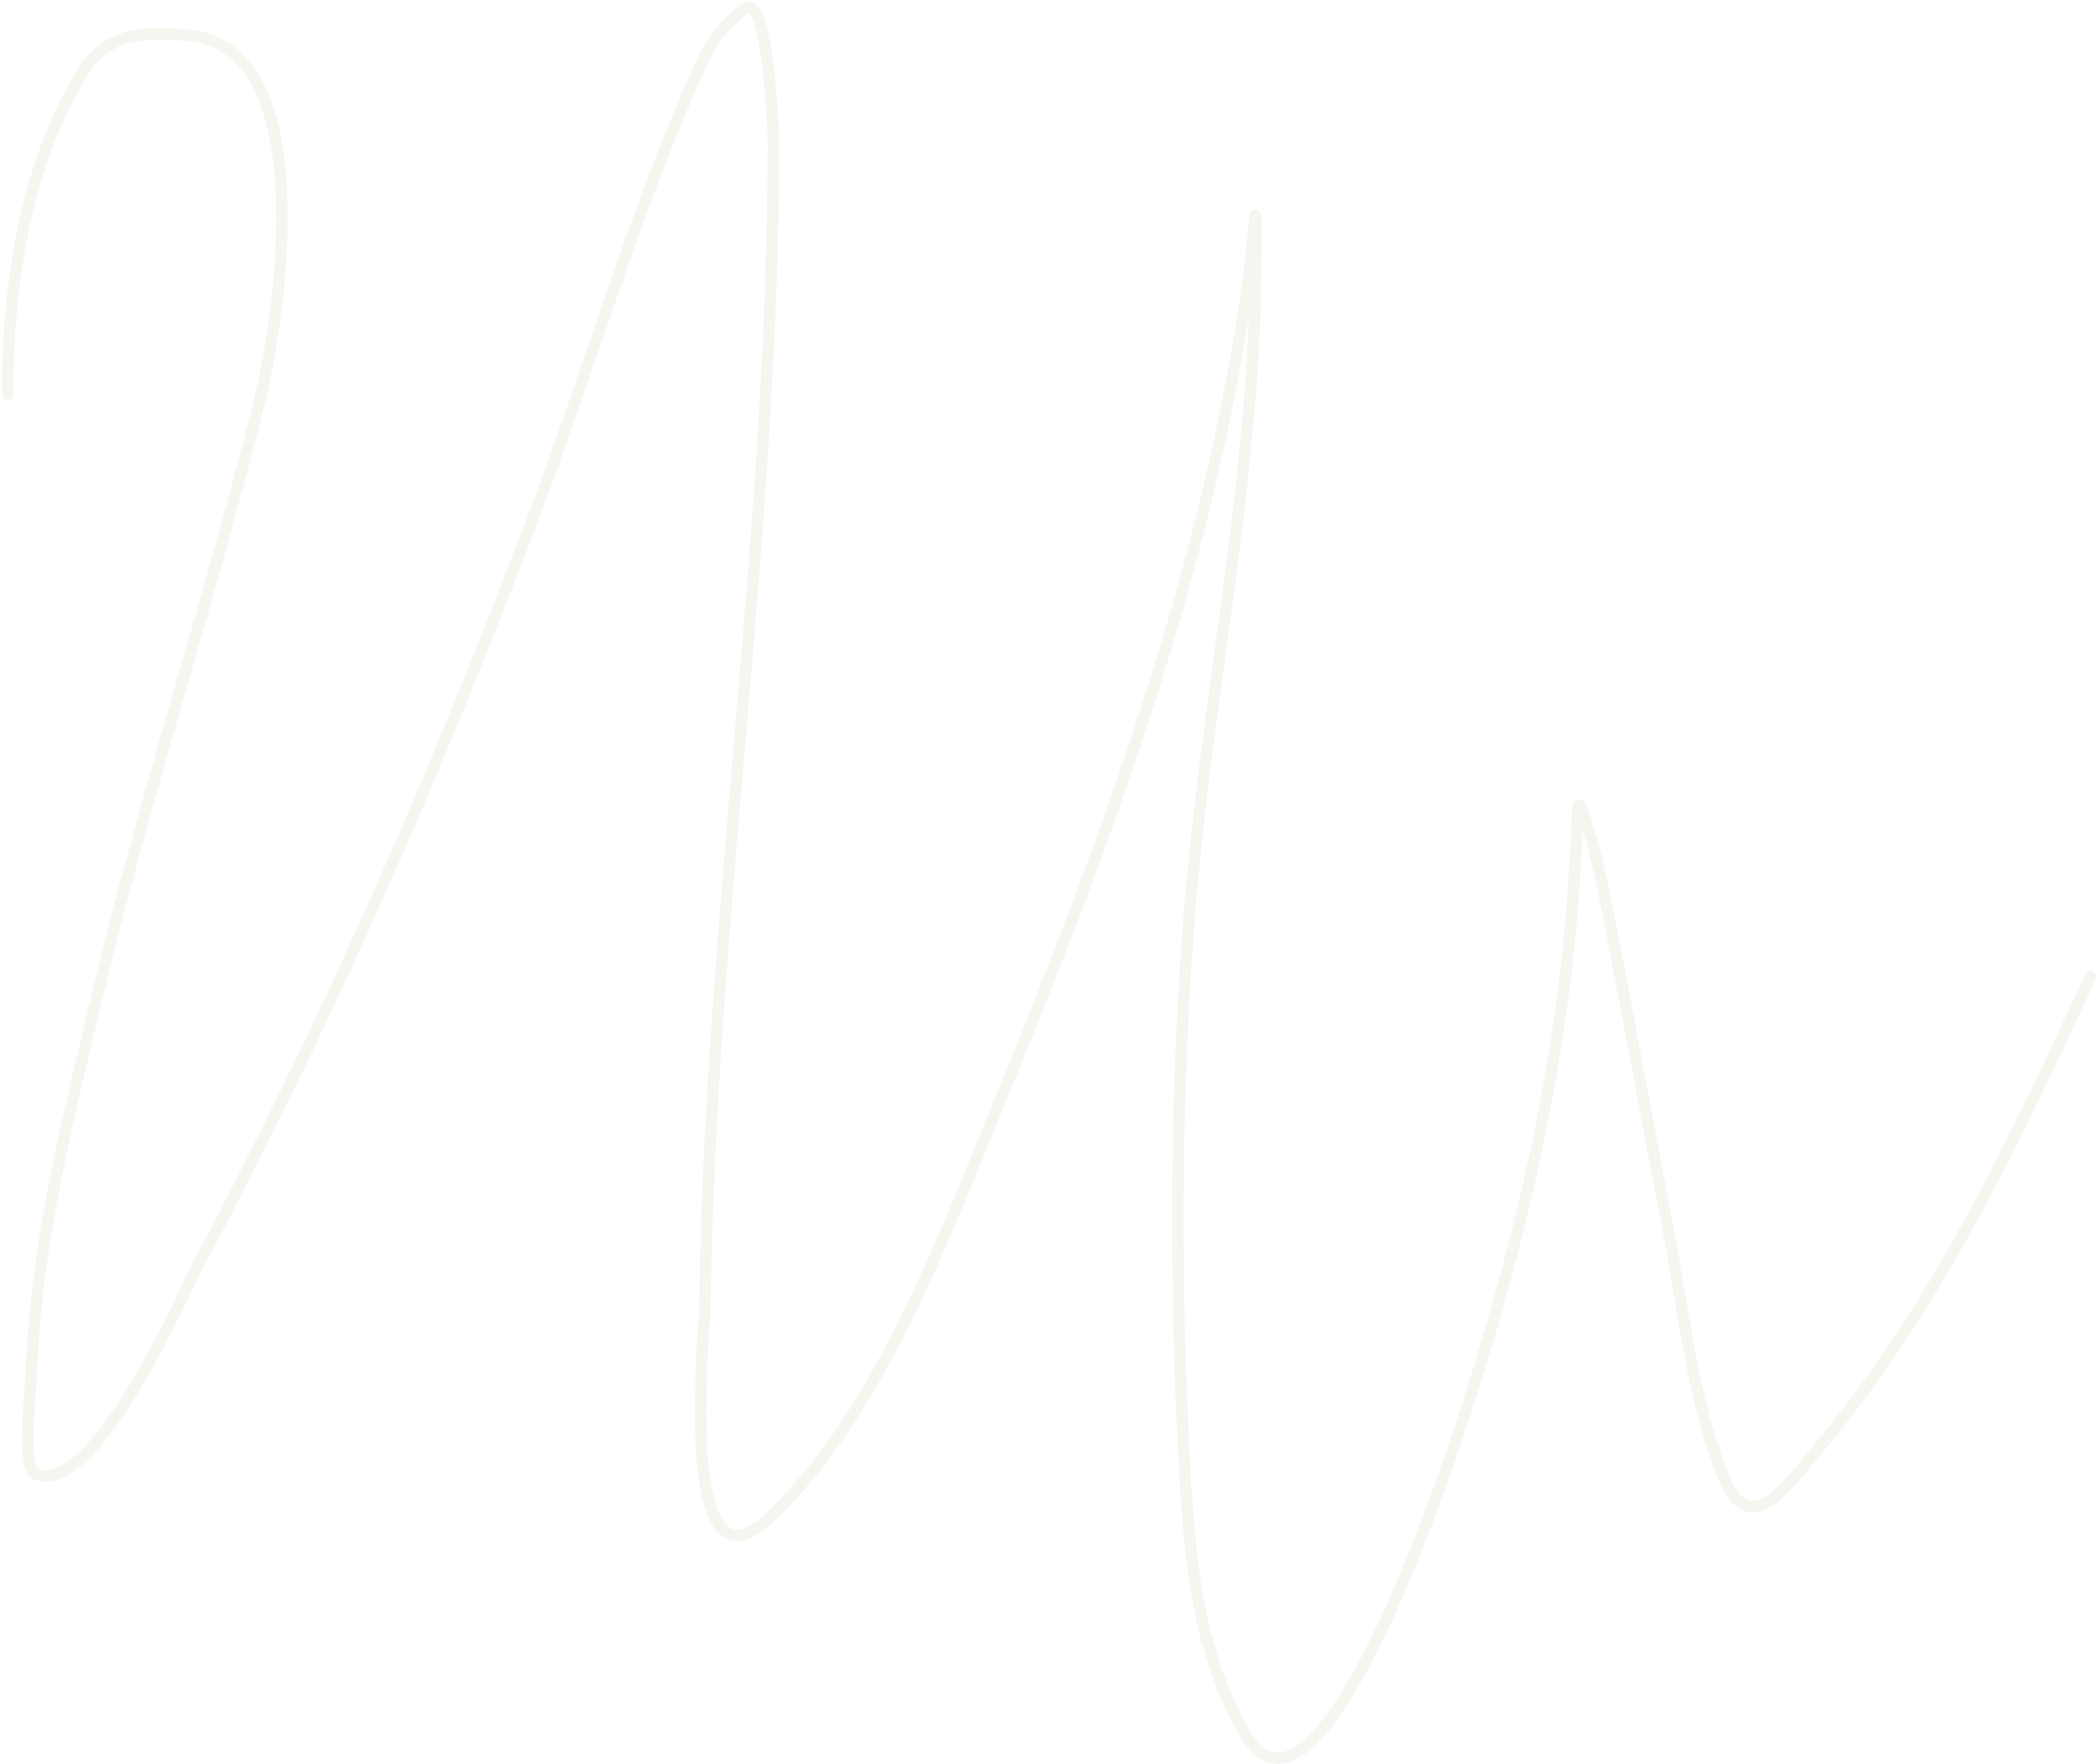 <?xml version="1.0" encoding="UTF-8"?> <svg xmlns="http://www.w3.org/2000/svg" width="413" height="347" viewBox="0 0 413 347" fill="none"> <path d="M1.488 77.641C1.488 56.269 4.871 32.713 16.214 14.218C21.131 6.202 28.473 6.259 36.965 6.938C63.266 9.042 54.842 63.183 51.356 77.473C42.087 115.479 29.629 152.694 20.398 190.764C14.022 217.057 6.846 244.374 6.09 271.59C6.032 273.697 4.204 288.621 6.927 289.831C18.638 295.036 37.089 252.278 38.304 250.003C64.056 201.797 85.742 152.28 105.073 101.236C116.038 72.284 124.775 41.686 137.454 13.465C139.607 8.672 142.28 4.506 146.742 1.667C151.039 -1.067 152.096 25.919 152.096 28.107C152.096 104.725 139.653 180.676 138.625 257.199C138.564 261.779 132.974 315.583 151.092 298.7C172.571 278.685 185.459 243.71 196.275 217.455C217.934 164.879 237.974 110.611 245.641 54.045C246.139 50.37 246.98 39.292 246.98 43.001C246.98 50.248 246.97 57.515 246.645 64.755C244.868 104.303 236.574 143.324 233.676 182.815C231.128 217.533 231.085 252.813 232.923 287.572C233.897 305.993 235.409 324.619 244.804 340.87C258.967 365.368 283.885 290.609 286.221 283.639C299.812 243.094 309.111 202.35 310.235 159.638C310.395 153.554 314.581 171.07 315.757 177.042C319.998 198.573 323.901 220.172 328.057 241.72C331.072 257.354 332.848 275.243 338.851 290.249C344.052 303.252 351.313 292.434 357.677 284.81C381.077 256.779 395.861 224.929 411.143 192.103" stroke="#E8E6D9" stroke-opacity="0.4" stroke-width="2.258" stroke-linecap="round"></path> </svg> 